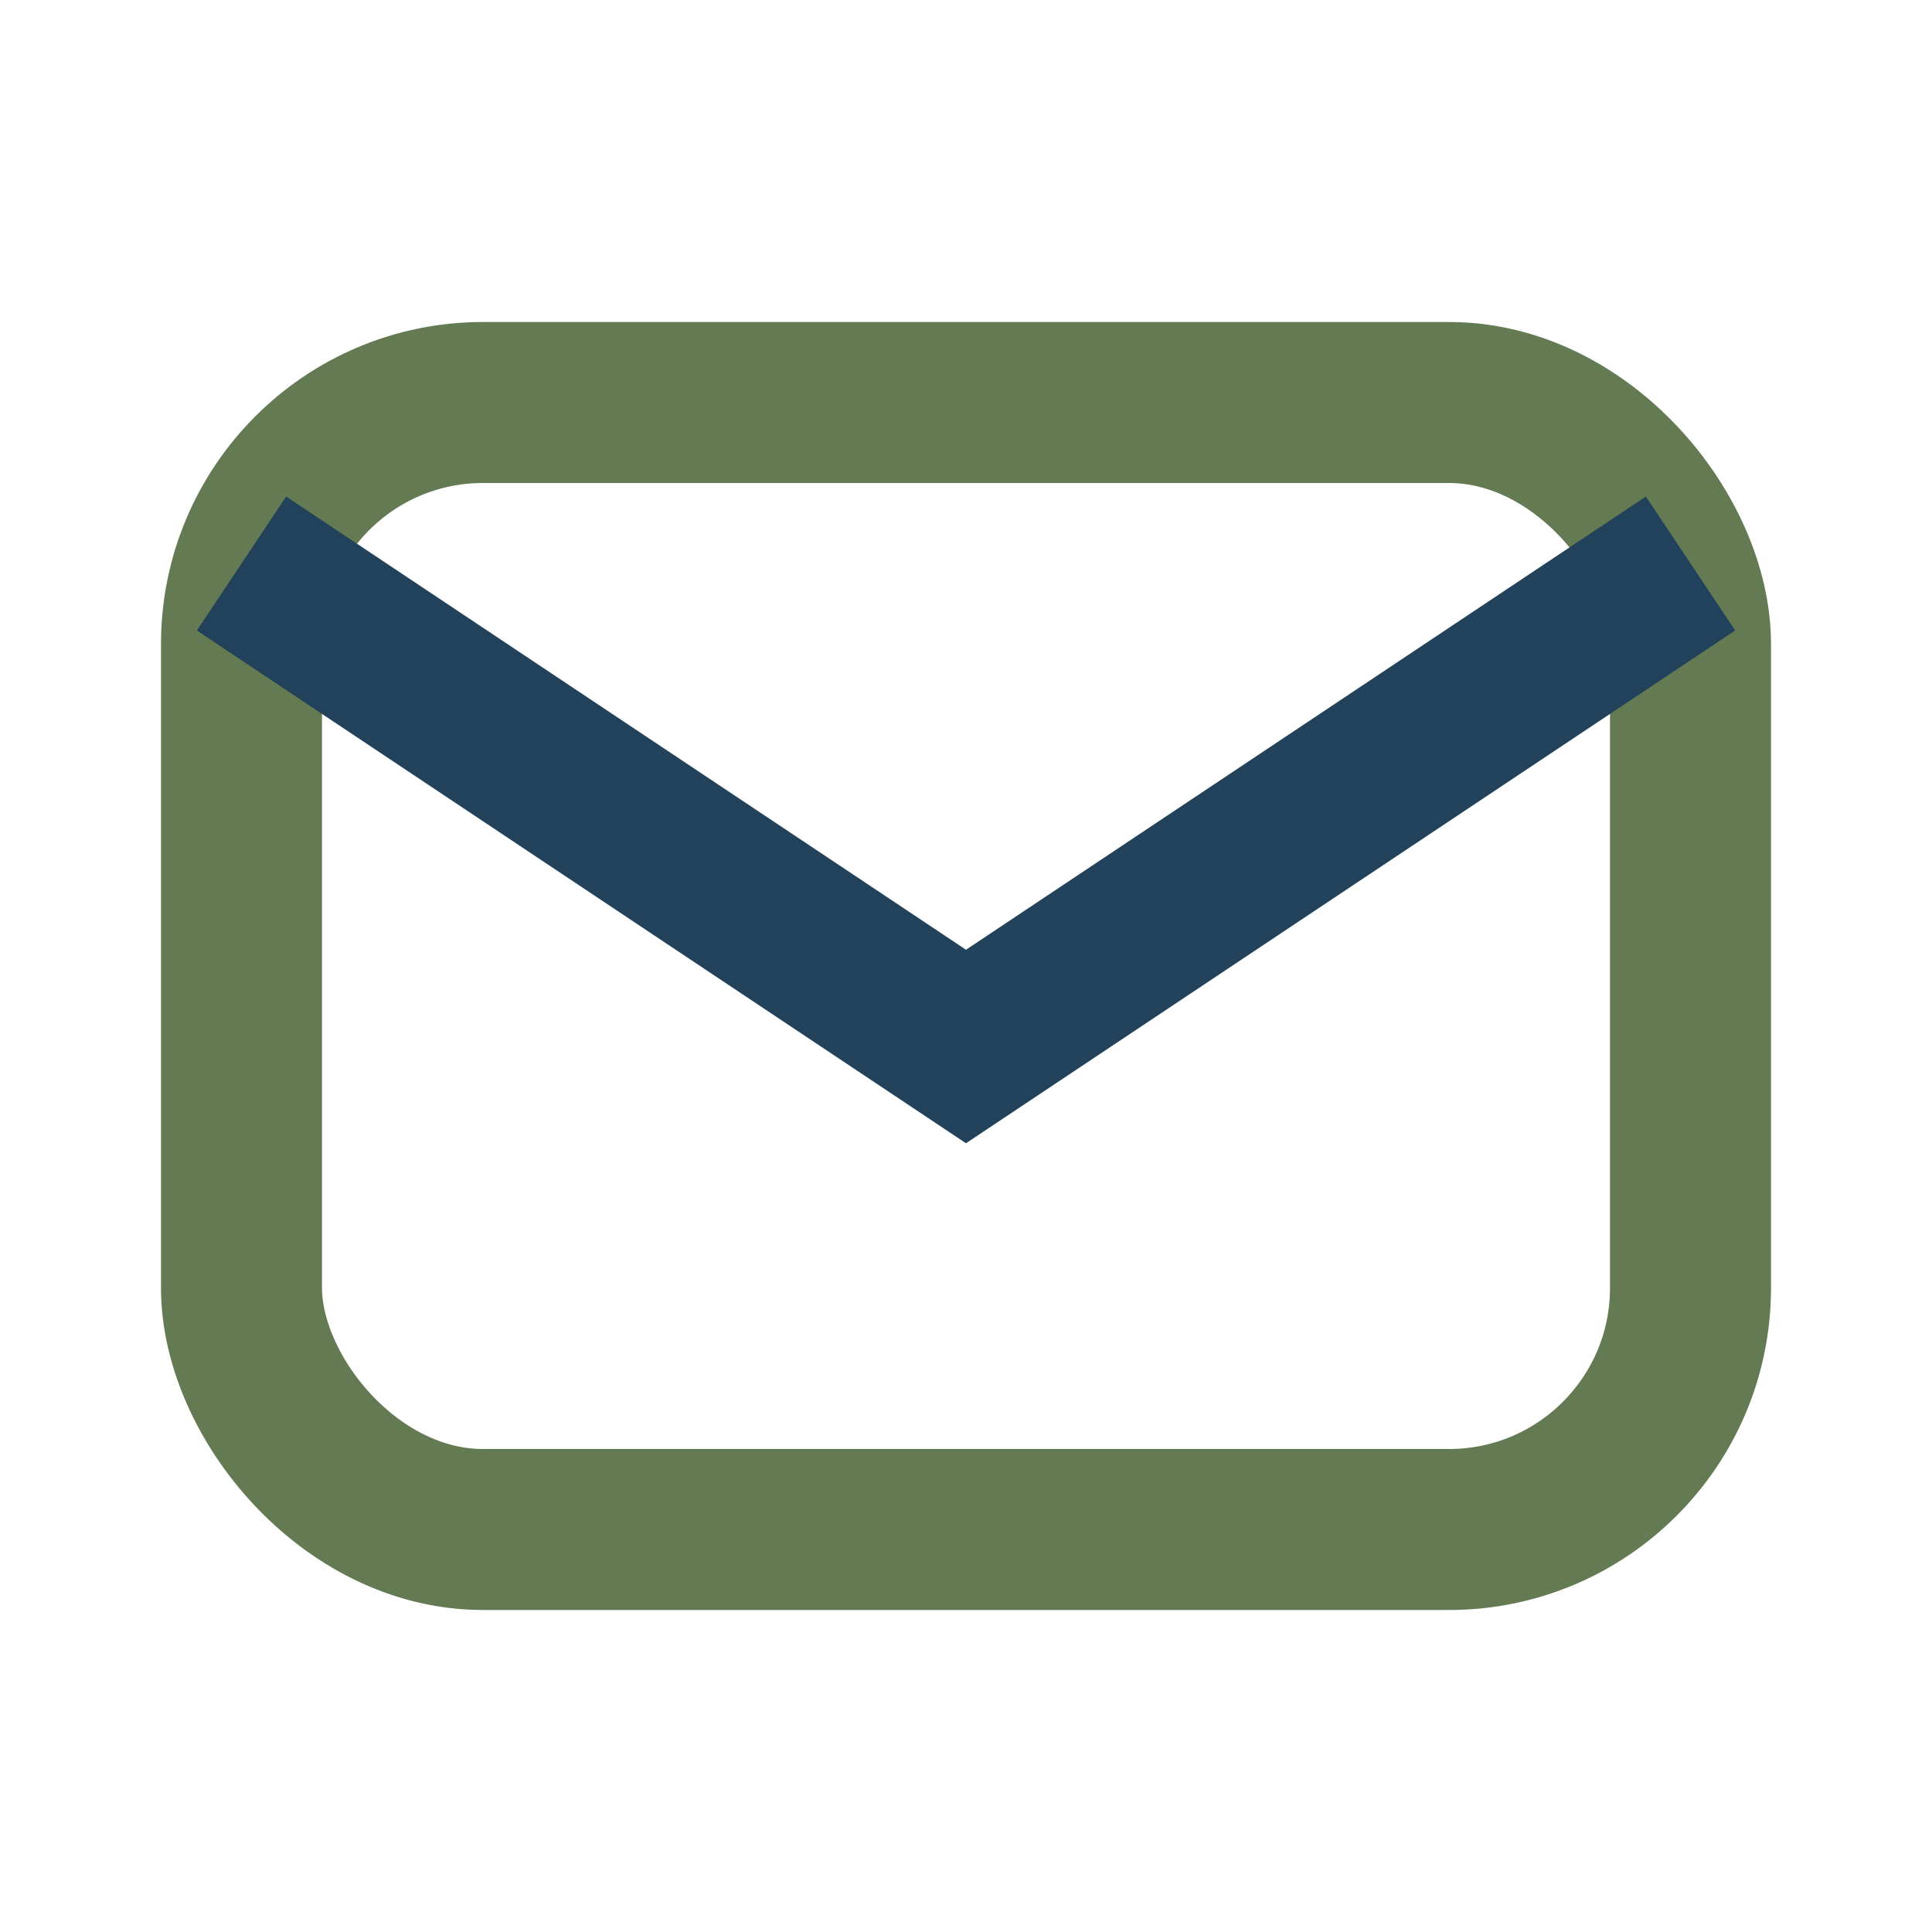 <?xml version="1.0" encoding="UTF-8"?>
<svg xmlns="http://www.w3.org/2000/svg" width="24" height="24" viewBox="0 0 24 24"><rect x="3" y="5" width="18" height="14" rx="3" fill="none" stroke="#637A53" stroke-width="2"/><path d="M3 7l9 6 9-6" fill="none" stroke="#22415B" stroke-width="2"/></svg>